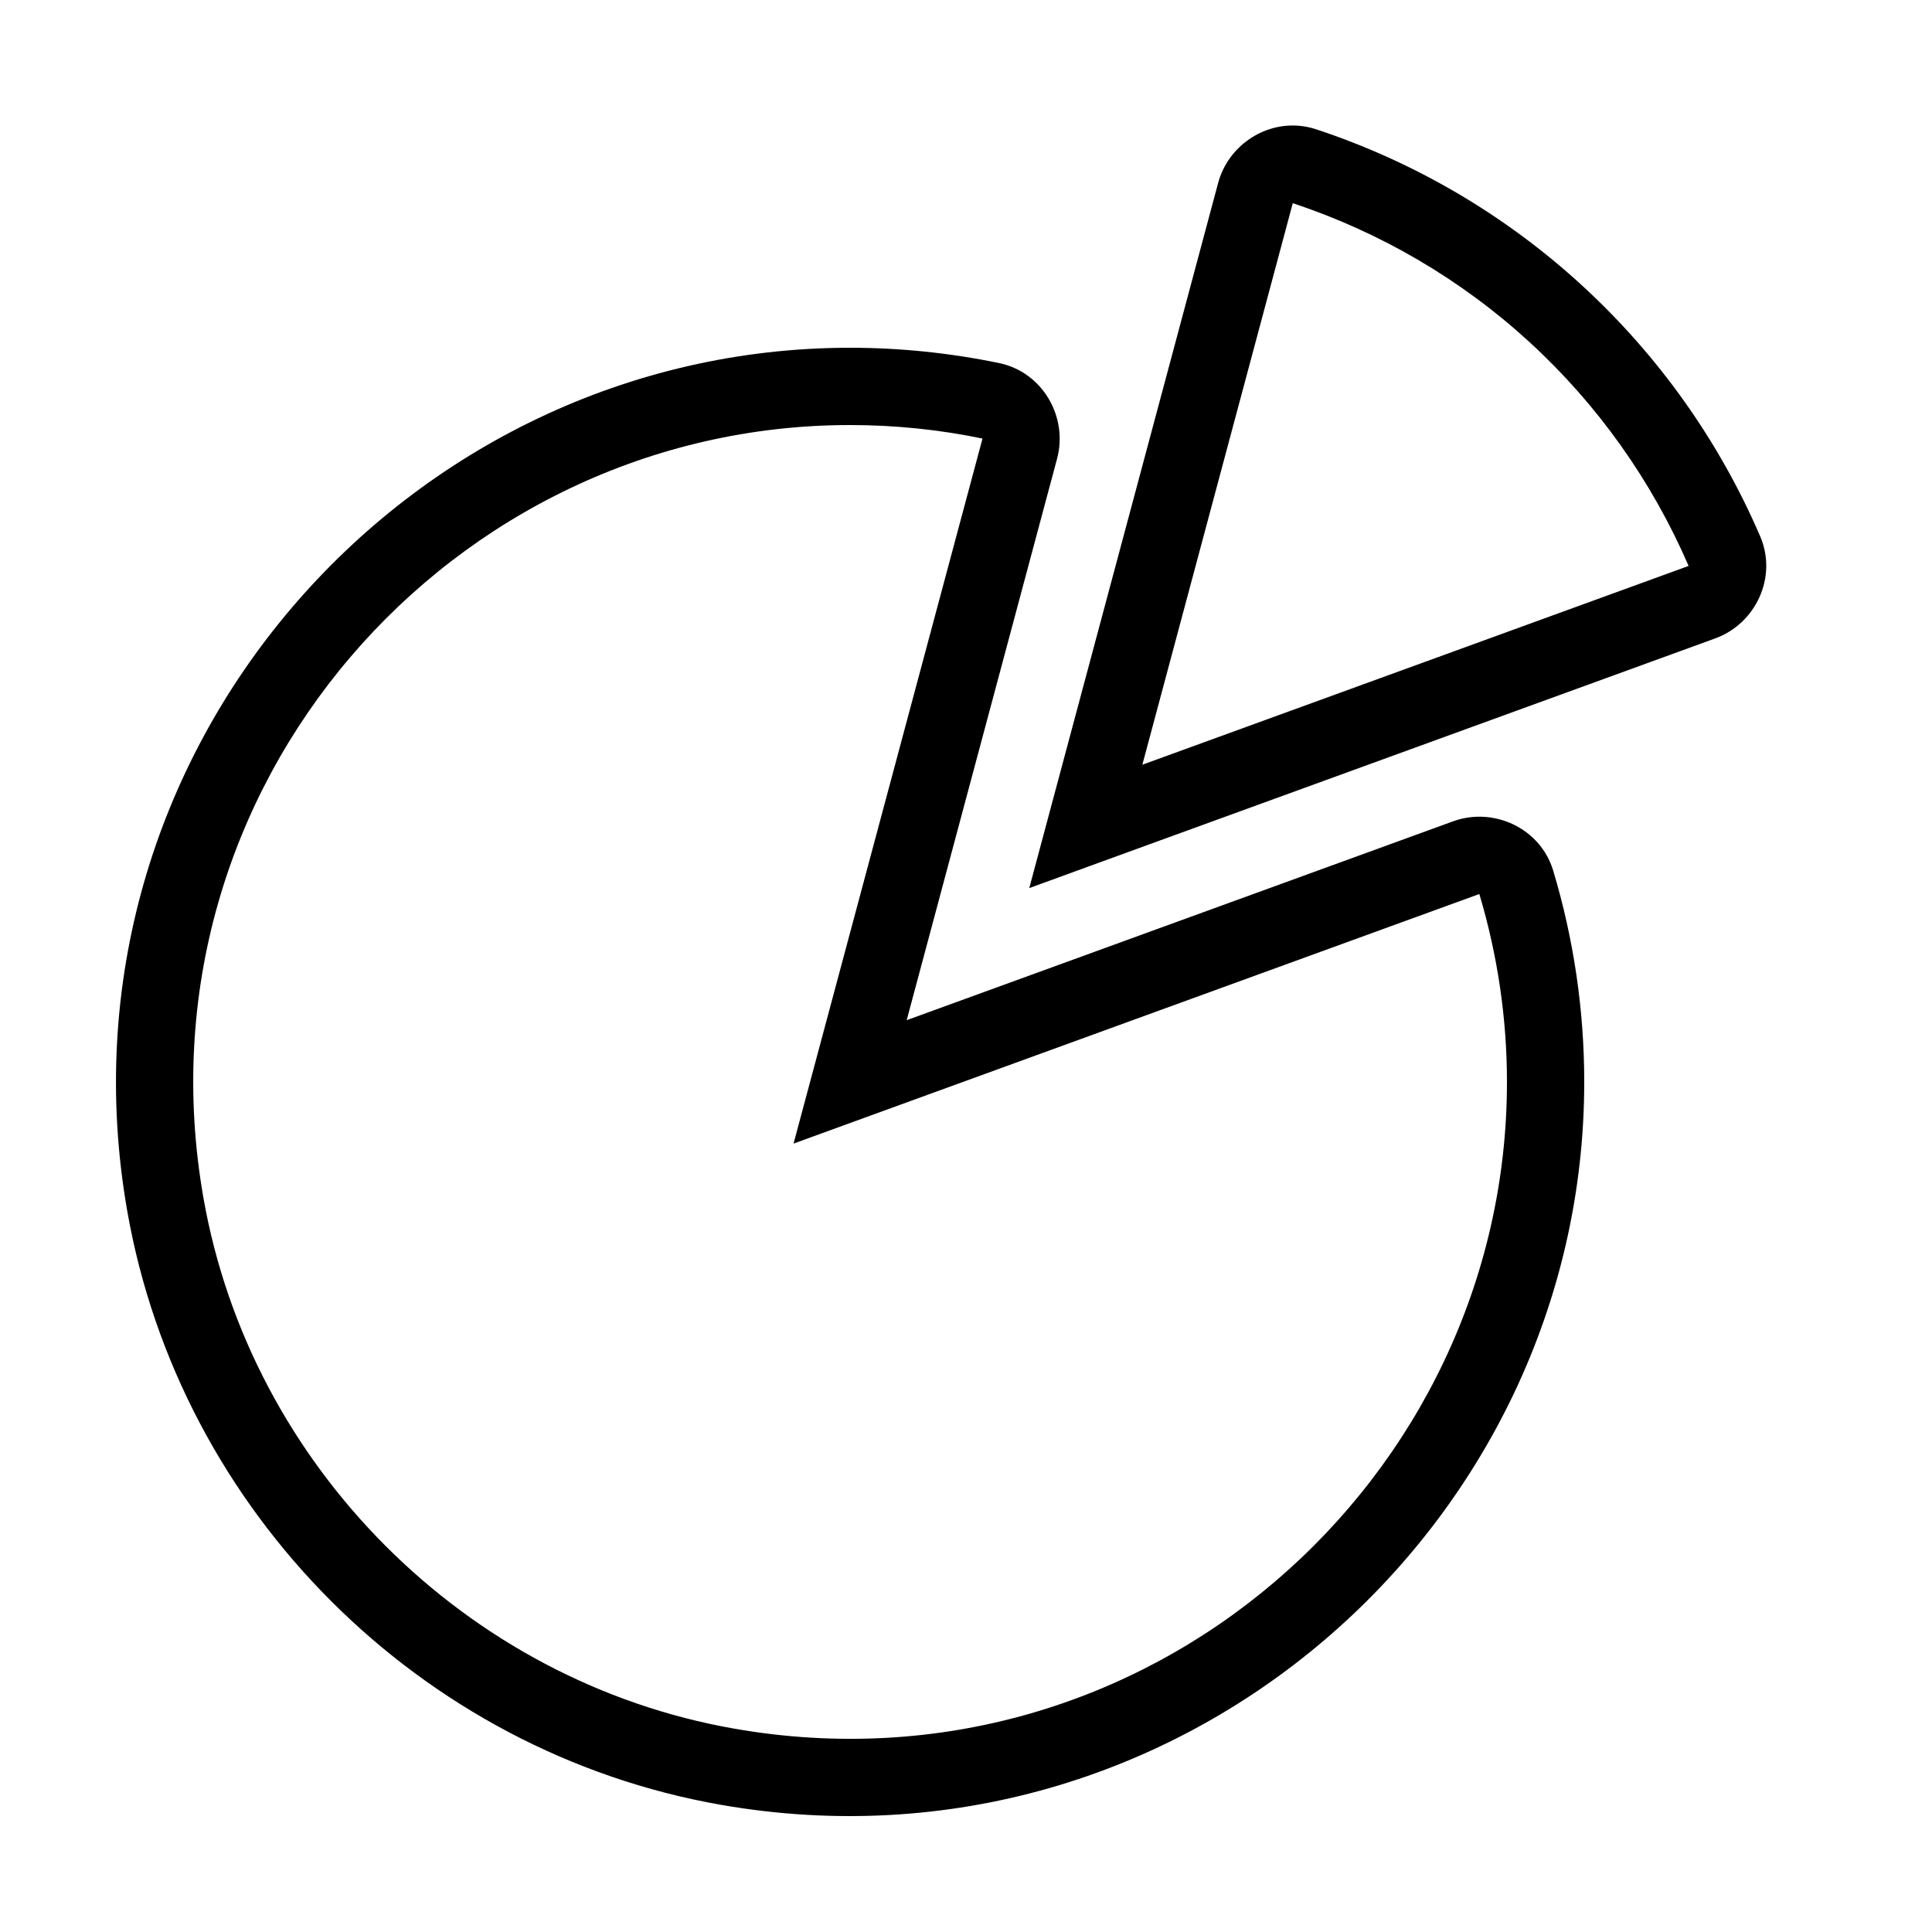 <?xml version="1.0" encoding="UTF-8"?> <svg xmlns="http://www.w3.org/2000/svg" viewBox="0 0 50 50" width="50px" height="50px"> <path d="M 33.65 3.258 C 32.694 3.16 31.778 3.793 31.525 4.736 L 26.637 22.984 L 28.441 22.326 L 44.387 16.523 C 45.438 16.143 46.007 14.935 45.553 13.879 C 44.492 11.414 42.919 9.199 40.936 7.381 C 38.952 5.562 36.608 4.187 34.061 3.346 C 33.924 3.301 33.787 3.272 33.65 3.258 z M 33.457 5.258 C 35.726 6.011 37.817 7.233 39.584 8.854 C 41.352 10.475 42.752 12.451 43.701 14.646 L 29.564 19.791 L 33.457 5.258 z M 22 9 C 10.481 9 1.221 19.501 3.293 31.34 C 4.656 39.127 10.872 45.346 18.66 46.709 C 30.498 48.78 41 39.519 41 28 C 41 26.146 40.729 24.304 40.197 22.533 C 39.867 21.433 38.654 20.874 37.605 21.256 L 23.465 26.402 L 27.357 11.871 C 27.646 10.791 26.984 9.631 25.857 9.396 L 25.855 9.396 C 24.588 9.134 23.296 9 22 9 z M 22 11 C 23.16 11 24.315 11.118 25.449 11.354 C 25.428 11.349 25.429 11.341 25.426 11.354 L 20.537 29.596 L 22.342 28.939 L 38.285 23.137 C 38.756 24.713 39 26.351 39 28 C 39 38.307 29.652 46.601 19.006 44.738 C 12.06 43.523 6.479 37.941 5.264 30.996 C 3.4 20.349 11.693 11 22 11 z"></path> </svg> 